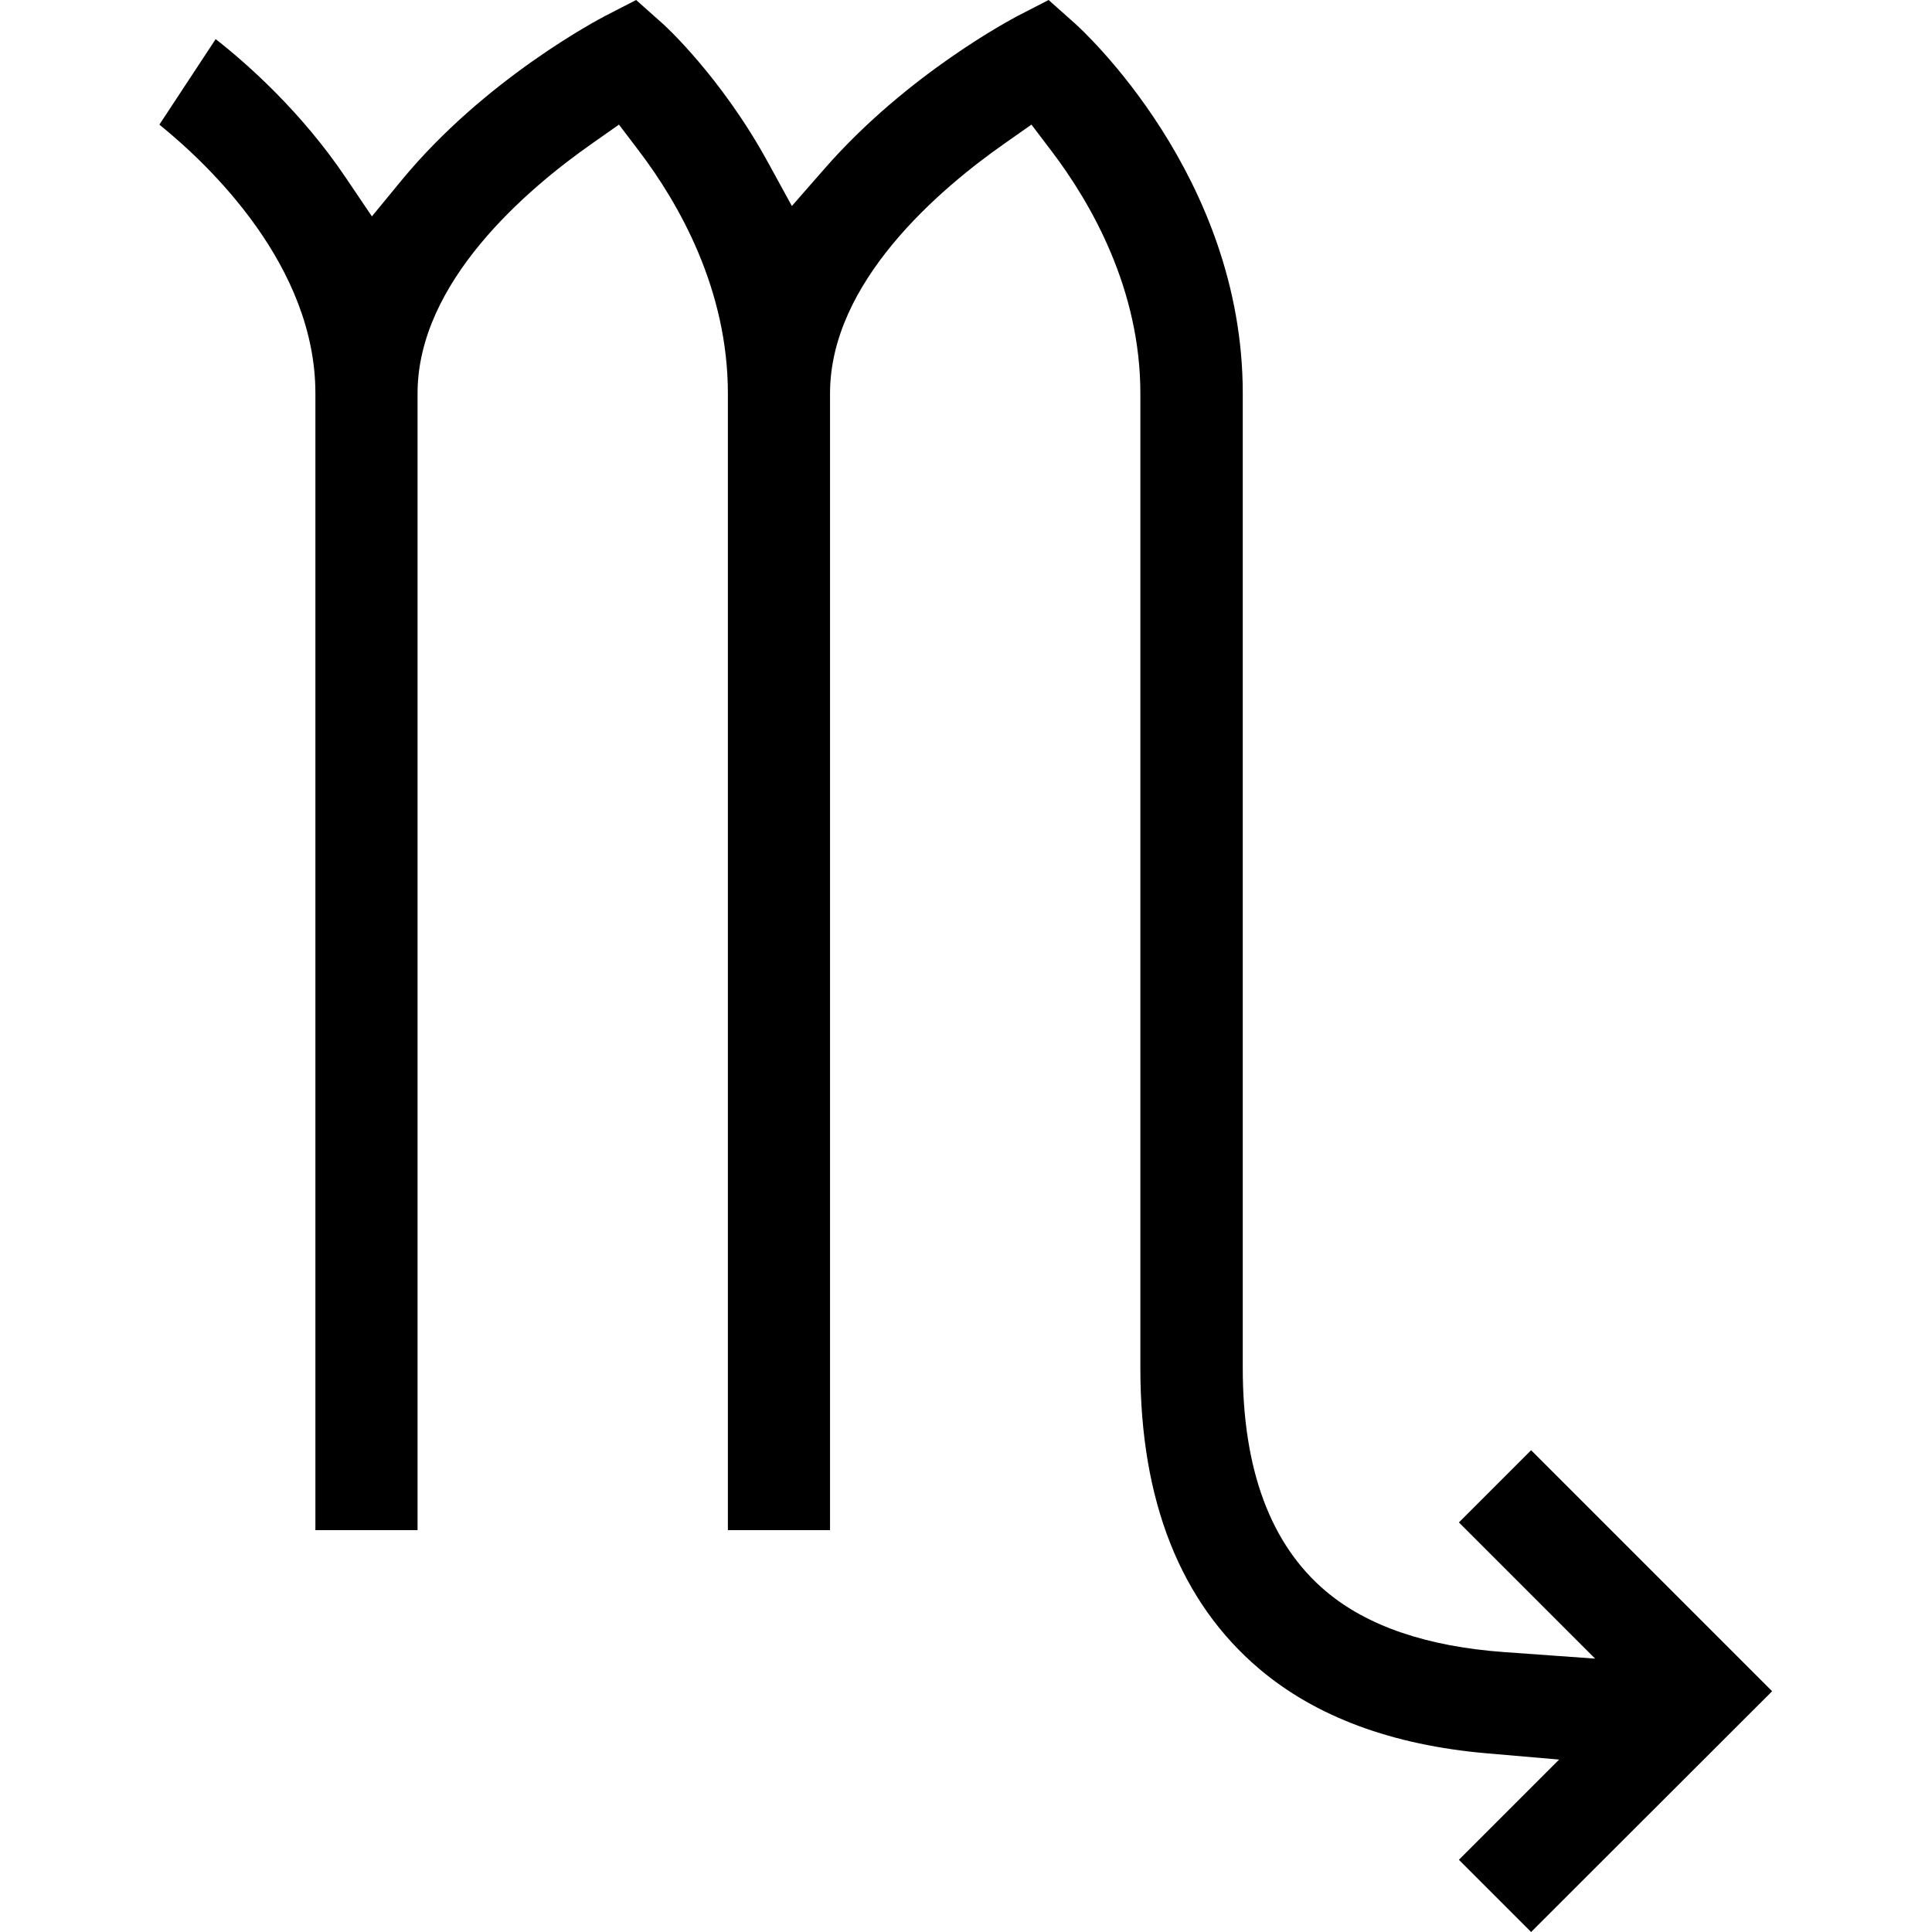 <?xml version="1.0" encoding="utf-8"?>
<!-- Generator: Adobe Illustrator 27.5.0, SVG Export Plug-In . SVG Version: 6.00 Build 0)  -->
<svg version="1.1" id="Layer_1" xmlns="http://www.w3.org/2000/svg" xmlns:xlink="http://www.w3.org/1999/xlink" x="0px" y="0px"
	 viewBox="0 0 80 80" style="enable-background:new 0 0 80 80;" xml:space="preserve">
<path d="M60.41,77.01l4.15-4.15l-3.01-0.26c-3.9-0.34-7.06-1.51-9.4-3.49c-3.27-2.77-4.93-6.96-4.93-12.45V16.29
	c0-4.28-2-7.83-3.69-10.05l-0.82-1.08l-1.11,0.78c-2.7,1.89-7.23,5.74-7.23,10.35v47.07h-4.23V16.29c0-4.28-2-7.83-3.69-10.05
	l-0.82-1.08l-1.11,0.78c-2.7,1.89-7.23,5.74-7.23,10.35v47.07h-4.23V16.29c0-5.26-4.35-9.42-6.46-11.13l2.33-3.54
	c1.33,1.04,3.57,3.03,5.41,5.77l1.06,1.57l1.2-1.46c3.48-4.24,8.22-6.71,8.42-6.82L26.34,0l1.09,0.97c0.03,0.02,2.43,2.19,4.39,5.79
	l0.97,1.77l1.33-1.52c3.45-3.96,7.82-6.24,8-6.34L43.42,0l1.09,0.97c0.29,0.26,6.95,6.32,6.95,15.31v40.37c0,4.2,1.15,7.3,3.43,9.23
	c1.71,1.45,4.2,2.3,7.4,2.53l3.76,0.27l-5.64-5.64l2.99-2.99l9.98,9.98L63.4,80L60.41,77.01z"/>
</svg>
